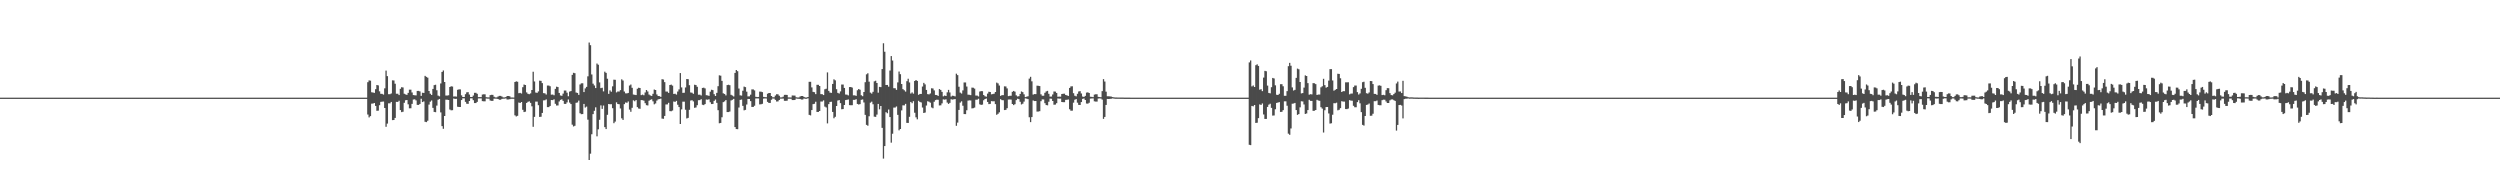 <?xml version="1.0" encoding="UTF-8"?>
<svg xmlns="http://www.w3.org/2000/svg" width="1920" height="150">
  <path d="M0 75.000h1v1.000H0zM1 75.000h1v1.000H1zM2 75.000h1v1.000H2zM3 75.000h1v1.000H3zM4 75.000h1v1.000H4zM5 75.000h1v1.000H5zM6 75.000h1v1.000H6zM7 75.000h1v1.000H7zM8 75.000h1v1.000H8zM9 75.000h1v1.000H9zM10 75.000h1v1.000H10zM11 75.000h1v1.000H11zM12 75.000h1v1.000H12zM13 75.000h1v1.000H13zM14 75.000h1v1.000H14zM15 75.000h1v1.000H15zM16 75.000h1v1.000H16zM17 75.000h1v1.000H17zM18 75.000h1v1.000H18zM19 75.000h1v1.000H19zM20 75.000h1v1.000H20zM21 75.000h1v1.000H21zM22 75.000h1v1.000H22zM23 75.000h1v1.000H23zM24 75.000h1v1.000H24zM25 75.000h1v1.000H25zM26 75.000h1v1.000H26zM27 75.000h1v1.000H27zM28 75.000h1v1.000H28zM29 75.000h1v1.000H29zM30 75.000h1v1.000H30zM31 75.000h1v1.000H31zM32 75.000h1v1.000H32zM33 75.000h1v1.000H33zM34 75.000h1v1.000H34zM35 75.000h1v1.000H35zM36 75.000h1v1.000H36zM37 75.000h1v1.000H37zM38 75.000h1v1.000H38zM39 75.000h1v1.000H39zM40 75.000h1v1.000H40zM41 75.000h1v1.000H41zM42 75.000h1v1.000H42zM43 75.000h1v1.000H43zM44 75.000h1v1.000H44zM45 75.000h1v1.000H45zM46 75.000h1v1.000H46zM47 75.000h1v1.000H47zM48 75.000h1v1.000H48zM49 75.000h1v1.000H49zM50 75.000h1v1.000H50zM51 75.000h1v1.000H51zM52 75.000h1v1.000H52zM53 75.000h1v1.000H53zM54 75.000h1v1.000H54zM55 75.000h1v1.000H55zM56 75.000h1v1.000H56zM57 75.000h1v1.000H57zM58 75.000h1v1.000H58zM59 75.000h1v1.000H59zM60 75.000h1v1.000H60zM61 75.000h1v1.000H61zM62 75.000h1v1.000H62zM63 75.000h1v1.000H63zM64 75.000h1v1.000H64zM65 75.000h1v1.000H65zM66 75.000h1v1.000H66zM67 75.000h1v1.000H67zM68 75.000h1v1.000H68zM69 75.000h1v1.000H69zM70 75.000h1v1.000H70zM71 75.000h1v1.000H71zM72 75.000h1v1.000H72zM73 75.000h1v1.000H73zM74 75.000h1v1.000H74zM75 75.000h1v1.000H75zM76 75.000h1v1.000H76zM77 75.000h1v1.000H77zM78 75.000h1v1.000H78zM79 75.000h1v1.000H79zM80 75.000h1v1.000H80zM81 75.000h1v1.000H81zM82 75.000h1v1.000H82zM83 75.000h1v1.000H83zM84 75.000h1v1.000H84zM85 75.000h1v1.000H85zM86 75.000h1v1.000H86zM87 75.000h1v1.000H87zM88 75.000h1v1.000H88zM89 75.000h1v1.000H89zM90 75.000h1v1.000H90zM91 75.000h1v1.000H91zM92 75.000h1v1.000H92zM93 75.000h1v1.000H93zM94 75.000h1v1.000H94zM95 75.000h1v1.000H95zM96 75.000h1v1.000H96zM97 75.000h1v1.000H97zM98 75.000h1v1.000H98zM99 75.000h1v1.000H99zM100 75.000h1v1.000H100zM101 75.000h1v1.000H101zM102 75.000h1v1.000H102zM103 75.000h1v1.000H103zM104 75.000h1v1.000H104zM105 75.000h1v1.000H105zM106 75.000h1v1.000H106zM107 75.000h1v1.000H107zM108 75.000h1v1.000H108zM109 75.000h1v1.000H109zM110 75.000h1v1.000H110zM111 75.000h1v1.000H111zM112 75.000h1v1.000H112zM113 75.000h1v1.000H113zM114 75.000h1v1.000H114zM115 75.000h1v1.000H115zM116 75.000h1v1.000H116zM117 75.000h1v1.000H117zM118 75.000h1v1.000H118zM119 75.000h1v1.000H119zM120 75.000h1v1.000H120zM121 75.000h1v1.000H121zM122 75.000h1v1.000H122zM123 75.000h1v1.000H123zM124 75.000h1v1.000H124zM125 75.000h1v1.000H125zM126 75.000h1v1.000H126zM127 75.000h1v1.000H127zM128 75.000h1v1.000H128zM129 75.000h1v1.000H129zM130 75.000h1v1.000H130zM131 75.000h1v1.000H131zM132 75.000h1v1.000H132zM133 75.000h1v1.000H133zM134 75.000h1v1.000H134zM135 75.000h1v1.000H135zM136 75.000h1v1.000H136zM137 75.000h1v1.000H137zM138 75.000h1v1.000H138zM139 75.000h1v1.000H139zM140 75.000h1v1.000H140zM141 75.000h1v1.000H141zM142 75.000h1v1.000H142zM143 75.000h1v1.000H143zM144 75.000h1v1.000H144zM145 75.000h1v1.000H145zM146 75.000h1v1.000H146zM147 75.000h1v1.000H147zM148 75.000h1v1.000H148zM149 75.000h1v1.000H149zM150 75.000h1v1.000H150zM151 75.000h1v1.000H151zM152 75.000h1v1.000H152zM153 75.000h1v1.000H153zM154 75.000h1v1.000H154zM155 75.000h1v1.000H155zM156 75.000h1v1.000H156zM157 75.000h1v1.000H157zM158 75.000h1v1.000H158zM159 75.000h1v1.000H159zM160 75.000h1v1.000H160zM161 75.000h1v1.000H161zM162 75.000h1v1.000H162zM163 75.000h1v1.000H163zM164 75.000h1v1.000H164zM165 75.000h1v1.000H165zM166 75.000h1v1.000H166zM167 75.000h1v1.000H167zM168 75.000h1v1.000H168zM169 75.000h1v1.000H169zM170 75.000h1v1.000H170zM171 75.000h1v1.000H171zM172 75.000h1v1.000H172zM173 75.000h1v1.000H173zM174 75.000h1v1.000H174zM175 75.000h1v1.000H175zM176 75.000h1v1.000H176zM177 75.000h1v1.000H177zM178 75.000h1v1.000H178zM179 75.000h1v1.000H179zM180 75.000h1v1.000H180zM181 75.000h1v1.000H181zM182 75.000h1v1.000H182zM183 75.000h1v1.000H183zM184 75.000h1v1.000H184zM185 75.000h1v1.000H185zM186 75.000h1v1.000H186zM187 75.000h1v1.000H187zM188 75.000h1v1.000H188zM189 75.000h1v1.000H189zM190 75.000h1v1.000H190zM191 75.000h1v1.000H191zM192 75.000h1v1.000H192zM193 75.000h1v1.000H193zM194 75.000h1v1.000H194zM195 75.000h1v1.000H195zM196 75.000h1v1.000H196zM197 75.000h1v1.000H197zM198 75.000h1v1.000H198zM199 75.000h1v1.000H199zM200 75.000h1v1.000H200zM201 75.000h1v1.000H201zM202 75.000h1v1.000H202zM203 75.000h1v1.000H203zM204 75.000h1v1.000H204zM205 75.000h1v1.000H205zM206 75.000h1v1.000H206zM207 75.000h1v1.000H207zM208 75.000h1v1.000H208zM209 75.000h1v1.000H209zM210 75.000h1v1.000H210zM211 75.000h1v1.000H211zM212 75.000h1v1.000H212zM213 75.000h1v1.000H213zM214 75.000h1v1.000H214zM215 75.000h1v1.000H215zM216 75.000h1v1.000H216zM217 75.000h1v1.000H217zM218 75.000h1v1.000H218zM219 75.000h1v1.000H219zM220 75.000h1v1.000H220zM221 75.000h1v1.000H221zM222 75.000h1v1.000H222zM223 75.000h1v1.000H223zM224 75.000h1v1.000H224zM225 75.000h1v1.000H225zM226 75.000h1v1.000H226zM227 75.000h1v1.000H227zM228 75.000h1v1.000H228zM229 75.000h1v1.000H229zM230 75.000h1v1.000H230zM231 75.000h1v1.000H231zM232 75.000h1v1.000H232zM233 75.000h1v1.000H233zM234 75.000h1v1.000H234zM235 75.000h1v1.000H235zM236 75.000h1v1.000H236zM237 75.000h1v1.000H237zM238 75.000h1v1.000H238zM239 75.000h1v1.000H239zM240 75.000h1v1.000H240zM241 75.000h1v1.000H241zM242 75.000h1v1.000H242zM243 75.000h1v1.000H243zM244 75.000h1v1.000H244zM245 75.000h1v1.000H245zM246 75.000h1v1.000H246zM247 75.000h1v1.000H247zM248 75.000h1v1.000H248zM249 75.000h1v1.000H249zM250 75.000h1v1.000H250zM251 75.000h1v1.000H251zM252 75.000h1v1.000H252zM253 75.000h1v1.000H253zM254 75.000h1v1.000H254zM255 75.000h1v1.000H255zM256 75.000h1v1.000H256zM257 75.000h1v1.000H257zM258 75.000h1v1.000H258zM259 75.000h1v1.000H259zM260 75.000h1v1.000H260zM261 75.000h1v1.000H261zM262 75.000h1v1.000H262zM263 75.000h1v1.000H263zM264 75.000h1v1.000H264zM265 75.000h1v1.000H265zM266 75.000h1v1.000H266zM267 75.000h1v1.000H267zM268 75.000h1v1.000H268zM269 75.000h1v1.000H269zM270 75.000h1v1.000H270zM271 75.000h1v1.000H271zM272 75.000h1v1.000H272zM273 75.000h1v1.000H273zM274 75.000h1v1.000H274zM275 75.000h1v1.000H275zM276 75.000h1v1.000H276zM277 75.000h1v1.000H277zM278 75.000h1v1.000H278zM279 75.000h1v1.000H279zM280 75.000h1v1.000H280zM281 75.000h1v1.000H281zM282 63.147h1v24.829H282zM283 61.770h1v28.388H283zM284 61.959h1v27.248H284zM285 70.883h1v8.757H285zM286 71.069h1v8.422H286zM287 71.304h1v7.776H287zM288 68.521h1v12.859H288zM289 65.299h1v19.814H289zM290 65.610h1v19.378H290zM291 70.131h1v10.655H291zM292 72.018h1v6.193H292zM293 72.101h1v6.001H293zM294 72.675h1v5.316H294zM295 67.861h1v15.099H295zM296 54.242h1v43.139H296zM297 58.470h1v36.461H297zM298 72.362h1v6.998H298zM299 72.343h1v7.035H299zM300 71.791h1v6.503H300zM301 61.684h1v30.559H301zM302 61.777h1v30.403H302zM303 64.331h1v26.219H303zM304 72.003h1v6.239H304zM305 71.989h1v6.292H305zM306 73.000h1v4.353H306zM307 68.185h1v16.336H307zM308 66.985h1v19.119H308zM309 67.186h1v18.643H309zM310 71.981h1v6.956H310zM311 72.491h1v4.534H311zM312 72.879h1v3.929H312zM313 71.324h1v8.798H313zM314 68.853h1v14.362H314zM315 68.855h1v14.272H315zM316 71.031h1v8.717H316zM317 73.007h1v3.439H317zM318 73.184h1v3.104H318zM319 73.243h1v3.881H319zM320 69.823h1v10.727H320zM321 69.784h1v10.789H321zM322 70.201h1v9.644H322zM323 73.609h1v2.231H323zM324 71.212h1v7.200H324zM325 71.378h1v6.521H325zM326 58.273h1v35.293H326zM327 59.041h1v34.751H327zM328 59.669h1v33.050H328zM329 69.872h1v10.458H329zM330 71.970h1v6.088H330zM331 72.903h1v4.269H331zM332 68.319h1v14.502H332zM333 65.359h1v20.625H333zM334 65.096h1v21.075H334zM335 69.310h1v11.770H335zM336 73.399h1v3.203H336zM337 73.966h1v2.015H337zM338 64.078h1v22.228H338zM339 55.232h1v41.636H339zM340 54.134h1v44.765H340zM341 62.993h1v26.088H341zM342 73.373h1v3.186H342zM343 73.377h1v3.198H343zM344 73.167h1v3.658H344zM345 66.810h1v17.336H345zM346 66.262h1v18.465H346zM347 66.473h1v18.167H347zM348 74.146h1v1.546H348zM349 74.014h1v1.970H349zM350 74.207h1v1.684H350zM351 68.961h1v12.994H351zM352 68.624h1v13.568H352zM353 68.644h1v13.534H353zM354 73.200h1v3.641H354zM355 74.488h1v1.047H355zM356 74.516h1v1.011H356zM357 72.338h1v5.883H357zM358 70.910h1v8.746H358zM359 70.768h1v9.027H359zM360 72.597h1v4.970H360zM361 74.471h1v1.070H361zM362 74.478h1v1.063H362zM363 73.364h1v3.566H363zM364 71.293h1v7.841H364zM365 71.287h1v7.855H365zM366 72.061h1v6.172H366zM367 74.596h1v1.000H367zM368 74.566h1v1.000H368zM369 74.595h1v1.000H369zM370 72.616h1v5.033H370zM371 72.421h1v5.421H371zM372 72.432h1v5.414H372zM373 74.664h1v1.000H373zM374 74.757h1v1.000H374zM375 74.786h1v1.000H375zM376 73.079h1v4.150H376zM377 72.817h1v4.632H377zM378 72.839h1v4.607H378zM379 74.287h1v1.475H379zM380 74.798h1v1.000H380zM381 74.820h1v1.000H381zM382 74.144h1v1.870H382zM383 73.634h1v2.943H383zM384 73.619h1v2.976H384zM385 74.131h1v1.820H385zM386 74.803h1v1.000H386zM387 74.800h1v1.000H387zM388 74.525h1v1.035H388zM389 73.738h1v2.678H389zM390 73.741h1v2.664H390zM391 73.928h1v2.256H391zM392 74.876h1v1.000H392zM393 74.869h1v1.000H393zM394 74.880h1v1.000H394zM395 62.994h1v25.591H395zM396 62.475h1v26.985H396zM397 62.771h1v26.178H397zM398 71.564h1v7.198H398zM399 71.307h1v7.801H399zM400 71.859h1v6.500H400zM401 66.986h1v17.329H401zM402 64.948h1v21.111H402zM403 65.265h1v20.504H403zM404 70.944h1v8.130H404zM405 72.045h1v6.136H405zM406 72.348h1v5.487H406zM407 71.709h1v7.310H407zM408 69.121h1v12.522H408zM409 55.067h1v42.312H409zM410 62.590h1v27.155H410zM411 71.059h1v6.982H411zM412 71.306h1v6.709H412zM413 70.218h1v10.594H413zM414 61.940h1v27.861H414zM415 62.099h1v27.549H415zM416 63.834h1v22.898H416zM417 71.516h1v5.610H417zM418 71.678h1v5.334H418zM419 72.596h1v3.719H419zM420 65.688h1v16.596H420zM421 65.700h1v16.578H421zM422 66.261h1v15.101H422zM423 72.726h1v4.099H423zM424 72.623h1v4.264H424zM425 73.139h1v3.138H425zM426 68.256h1v11.482H426zM427 66.586h1v14.473H427zM428 66.851h1v14.143H428zM429 71.355h1v6.564H429zM430 73.304h1v3.370H430zM431 73.562h1v2.710H431zM432 71.908h1v5.554H432zM433 69.526h1v10.252H433zM434 69.528h1v10.291H434zM435 71.144h1v7.514H435zM436 73.919h1v2.448H436zM437 70.342h1v8.471H437zM438 69.933h1v9.970H438zM439 57.506h1v38.262H439zM440 55.935h1v41.173H440zM441 56.209h1v40.399H441zM442 71.088h1v7.871H442zM443 71.367h1v7.317H443zM444 72.858h1v4.397H444zM445 64.889h1v22.099H445zM446 63.997h1v23.725H446zM447 63.938h1v23.665H447zM448 70.727h1v9.096H448zM449 67.915h1v14.696H449zM450 66.720h1v15.141H450zM451 58.620h1v33.277H451zM452 32.648h1v90.226H452zM453 34.736h1v83.269H453zM454 57.170h1v45.926H454zM455 64.257h1v23.391H455zM456 65.643h1v19.433H456zM457 67.642h1v14.772H457zM458 48.804h1v55.882H458zM459 49.697h1v49.653H459zM460 63.292h1v28.690H460zM461 67.688h1v13.281H461zM462 67.382h1v16.214H462zM463 70.194h1v10.873H463zM464 55.037h1v42.594H464zM465 55.967h1v43.180H465zM466 60.456h1v27.715H466zM467 72.073h1v7.794H467zM468 69.445h1v10.639H468zM469 70.454h1v9.581H469zM470 66.301h1v16.821H470zM471 61.165h1v33.451H471zM472 61.281h1v32.120H472zM473 70.987h1v7.586H473zM474 70.228h1v9.635H474zM475 70.294h1v9.781H475zM476 69.246h1v14.036H476zM477 60.942h1v29.915H477zM478 61.853h1v30.235H478zM479 70.297h1v9.696H479zM480 71.692h1v7.015H480zM481 71.709h1v7.264H481zM482 71.398h1v6.511H482zM483 65.706h1v18.447H483zM484 64.912h1v20.926H484zM485 67.406h1v15.406H485zM486 72.604h1v4.472H486zM487 72.811h1v4.973H487zM488 73.001h1v3.828H488zM489 68.124h1v14.159H489zM490 67.365h1v16.007H490zM491 67.600h1v15.976H491zM492 73.060h1v3.805H492zM493 72.657h1v4.275H493zM494 73.140h1v4.153H494zM495 71.015h1v8.246H495zM496 69.139h1v11.645H496zM497 70.265h1v10.735H497zM498 72.595h1v4.755H498zM499 73.323h1v3.346H499zM500 73.678h1v2.612H500zM501 72.057h1v5.741H501zM502 68.784h1v11.351H502zM503 69.130h1v10.332H503zM504 72.539h1v4.706H504zM505 73.717h1v2.560H505zM506 73.846h1v2.234H506zM507 74.418h1v1.287H507zM508 60.835h1v30.256H508zM509 61.070h1v30.166H509zM510 63.062h1v25.960H510zM511 70.291h1v9.964H511zM512 70.333h1v9.849H512zM513 71.325h1v7.603H513zM514 65.263h1v20.110H514zM515 64.983h1v20.470H515zM516 65.740h1v19.126H516zM517 72.155h1v5.797H517zM518 71.971h1v6.267H518zM519 72.672h1v4.793H519zM520 70.272h1v10.173H520zM521 68.679h1v13.528H521zM522 56.092h1v39.139H522zM523 67.108h1v16.923H523zM524 71.314h1v6.784H524zM525 71.209h1v6.896H525zM526 67.184h1v17.085H526zM527 60.670h1v30.312H527zM528 60.842h1v29.687H528zM529 65.416h1v18.935H529zM530 70.988h1v6.210H530zM531 71.209h1v5.763H531zM532 72.035h1v5.852H532zM533 65.074h1v17.717H533zM534 65.325h1v17.191H534zM535 66.649h1v14.162H535zM536 72.733h1v4.197H536zM537 72.725h1v4.165H537zM538 73.299h1v2.885H538zM539 67.544h1v12.875H539zM540 67.324h1v13.411H540zM541 67.896h1v12.051H541zM542 73.100h1v3.326H542zM543 73.288h1v3.292H543zM544 73.613h1v2.648H544zM545 70.424h1v8.093H545zM546 68.894h1v11.032H546zM547 69.213h1v10.593H547zM548 72.340h1v5.140H548zM549 73.707h1v2.749H549zM550 71.333h1v7.643H550zM551 66.222h1v18.386H551zM552 57.880h1v36.788H552zM553 58.109h1v36.281H553zM554 62.103h1v27.950H554zM555 71.672h1v6.741H555zM556 72.133h1v5.763H556zM557 73.260h1v3.574H557zM558 65.347h1v20.730H558zM559 65.057h1v21.032H559zM560 65.443h1v20.226H560zM561 72.790h1v4.363H561zM562 73.381h1v3.283H562zM563 74.081h1v1.826H563zM564 56.005h1v41.604H564zM565 53.777h1v45.361H565zM566 54.676h1v44.565H566zM567 67.999h1v14.573H567zM568 73.215h1v3.487H568zM569 73.438h1v3.006H569zM570 69.692h1v11.615H570zM571 66.518h1v18.228H571zM572 66.918h1v17.460H572zM573 70.380h1v9.913H573zM574 74.011h1v1.984H574zM575 73.963h1v2.060H575zM576 72.723h1v4.924H576zM577 68.639h1v13.481H577zM578 68.679h1v13.425H578zM579 69.449h1v11.759H579zM580 74.348h1v1.252H580zM581 74.566h1v1.000H581zM582 74.468h1v1.163H582zM583 70.339h1v9.818H583zM584 70.407h1v9.666H584zM585 70.747h1v8.978H585zM586 74.391h1v1.358H586zM587 74.588h1v1.000H587zM588 74.657h1v1.000H588zM589 72.002h1v6.232H589zM590 71.420h1v7.615H590zM591 71.424h1v7.609H591zM592 73.728h1v2.882H592zM593 74.700h1v1.000H593zM594 74.704h1v1.000H594zM595 73.383h1v3.314H595zM596 72.344h1v5.621H596zM597 72.461h1v5.395H597zM598 73.523h1v3.290H598zM599 74.781h1v1.000H599zM600 74.761h1v1.000H600zM601 74.253h1v1.466H601zM602 72.844h1v4.555H602zM603 72.813h1v4.644H603zM604 72.899h1v4.425H604zM605 74.810h1v1.000H605zM606 74.815h1v1.000H606zM607 74.860h1v1.000H607zM608 73.342h1v3.489H608zM609 73.350h1v3.482H609zM610 73.425h1v3.310H610zM611 74.696h1v1.000H611zM612 74.836h1v1.000H612zM613 74.856h1v1.000H613zM614 74.066h1v1.934H614zM615 73.733h1v2.683H615zM616 73.729h1v2.697H616zM617 74.426h1v1.271H617zM618 74.868h1v1.000H618zM619 74.869h1v1.000H619zM620 74.492h1v1.038H620zM621 62.799h1v25.401H621zM622 62.831h1v25.775H622zM623 67.113h1v17.394H623zM624 70.560h1v9.420H624zM625 70.813h1v8.881H625zM626 72.318h1v5.793H626zM627 65.108h1v20.877H627zM628 65.131h1v20.821H628zM629 66.028h1v19.205H629zM630 72.292h1v5.663H630zM631 72.330h1v5.621H631zM632 73.016h1v4.096H632zM633 68.575h1v13.280H633zM634 68.173h1v14.384H634zM635 55.602h1v39.144H635zM636 69.807h1v10.163H636zM637 71.132h1v7.160H637zM638 71.311h1v6.825H638zM639 64.449h1v21.509H639zM640 60.930h1v29.881H640zM641 61.671h1v28.043H641zM642 68.502h1v12.919H642zM643 71.301h1v5.884H643zM644 71.818h1v5.026H644zM645 70.209h1v8.982H645zM646 64.907h1v19.004H646zM647 64.940h1v18.814H647zM648 67.526h1v13.121H648zM649 72.625h1v4.205H649zM650 72.728h1v3.933H650zM651 73.258h1v3.109H651zM652 66.851h1v13.877H652zM653 66.795h1v14.058H653zM654 67.285h1v13.513H654zM655 73.227h1v3.491H655zM656 73.201h1v3.510H656zM657 73.611h1v2.579H657zM658 69.309h1v10.522H658zM659 68.374h1v11.902H659zM660 68.933h1v11.022H660zM661 73.176h1v3.461H661zM662 73.882h1v2.510H662zM663 70.659h1v8.023H663zM664 63.118h1v25.107H664zM665 57.062h1v38.846H665zM666 56.256h1v40.307H666zM667 62.711h1v26.587H667zM668 71.118h1v7.730H668zM669 71.885h1v6.207H669zM670 70.523h1v9.565H670zM671 62.456h1v27.132H671zM672 61.998h1v27.758H672zM673 63.730h1v24.263H673zM674 71.144h1v8.693H674zM675 66.695h1v17.263H675zM676 66.895h1v14.523H676zM677 53.044h1v45.175H677zM678 33.219h1v88.609H678zM679 39.715h1v72.477H679zM680 65.267h1v20.884H680zM681 65.221h1v21.779H681zM682 66.583h1v17.557H682zM683 54.164h1v35.748H683zM684 43.076h1v66.483H684zM685 46.509h1v56.175H685zM686 67.722h1v14.905H686zM687 67.808h1v14.765H687zM688 69.026h1v12.728H688zM689 63.298h1v24.905H689zM690 54.932h1v45.165H690zM691 56.988h1v42.059H691zM692 64.503h1v20.299H692zM693 68.464h1v12.436H693zM694 69.323h1v11.623H694zM695 70.349h1v9.422H695zM696 62.338h1v32.033H696zM697 60.459h1v33.963H697zM698 63.337h1v26.391H698zM699 71.812h1v6.450H699zM700 70.974h1v8.293H700zM701 71.952h1v5.776H701zM702 62.231h1v24.331H702zM703 61.456h1v28.660H703zM704 62.173h1v29.498H704zM705 72.794h1v4.616H705zM706 72.159h1v6.149H706zM707 72.152h1v6.529H707zM708 66.432h1v16.153H708zM709 63.635h1v23.163H709zM710 64.830h1v21.593H710zM711 69.061h1v12.003H711zM712 72.312h1v5.459H712zM713 72.488h1v5.651H713zM714 71.767h1v7.103H714zM715 67.763h1v14.748H715zM716 67.951h1v15.188H716zM717 69.416h1v8.710H717zM718 72.905h1v4.021H718zM719 73.016h1v3.545H719zM720 73.669h1v2.984H720zM721 68.427h1v12.577H721zM722 69.077h1v11.808H722zM723 70.549h1v8.845H723zM724 73.976h1v2.367H724zM725 73.352h1v3.191H725zM726 73.730h1v2.558H726zM727 70.932h1v7.868H727zM728 69.038h1v10.801H728zM729 71.012h1v7.983H729zM730 74.134h1v2.122H730zM731 73.465h1v3.035H731zM732 73.632h1v2.657H732zM733 74.045h1v2.035H733zM734 56.597h1v40.019H734zM735 57.684h1v36.467H735zM736 66.637h1v17.781H736zM737 71.143h1v7.642H737zM738 71.821h1v5.985H738zM739 69.426h1v11.792H739zM740 63.320h1v24.305H740zM741 63.320h1v24.330H741zM742 66.477h1v18.230H742zM743 72.687h1v4.563H743zM744 72.817h1v4.216H744zM745 73.053h1v4.112H745zM746 67.257h1v15.984H746zM747 67.383h1v15.726H747zM748 68.038h1v14.582H748zM749 73.382h1v3.194H749zM750 73.405h1v3.147H750zM751 74.082h1v1.763H751zM752 70.282h1v9.846H752zM753 69.916h1v10.670H753zM754 70.059h1v10.295H754zM755 72.969h1v4.059H755zM756 73.934h1v2.092H756zM757 74.235h1v1.462H757zM758 71.865h1v6.441H758zM759 70.455h1v9.519H759zM760 70.662h1v9.101H760zM761 72.471h1v5.200H761zM762 72.232h1v5.575H762zM763 71.940h1v5.816H763zM764 70.658h1v9.329H764zM765 63.423h1v24.735H765zM766 64.032h1v23.384H766zM767 65.665h1v20.594H767zM768 73.625h1v2.536H768zM769 73.079h1v3.835H769zM770 73.052h1v3.939H770zM771 66.309h1v18.198H771zM772 66.400h1v17.993H772zM773 67.891h1v15.209H773zM774 73.848h1v2.569H774zM775 73.566h1v2.809H775zM776 73.502h1v2.984H776zM777 70.480h1v9.393H777zM778 69.857h1v10.861H778zM779 70.408h1v9.596H779zM780 73.240h1v3.660H780zM781 74.108h1v1.741H781zM782 73.897h1v2.213H782zM783 72.144h1v6.042H783zM784 70.230h1v9.994H784zM785 70.744h1v8.936H785zM786 72.439h1v5.594H786zM787 74.558h1v1.000H787zM788 74.219h1v1.566H788zM789 73.944h1v2.210H789zM790 60.381h1v29.690H790zM791 59.004h1v34.801H791zM792 62.488h1v27.438H792zM793 72.670h1v4.492H793zM794 72.265h1v5.338H794zM795 72.300h1v5.292H795zM796 65.791h1v19.940H796zM797 65.873h1v19.792H797zM798 66.098h1v19.299H798zM799 72.460h1v5.258H799zM800 73.524h1v2.798H800zM801 73.504h1v2.888H801zM802 71.261h1v8.004H802zM803 70.197h1v10.487H803zM804 69.763h1v11.146H804zM805 72.055h1v6.078H805zM806 74.188h1v1.530H806zM807 74.140h1v1.680H807zM808 72.561h1v5.030H808zM809 70.238h1v10.174H809zM810 70.334h1v9.975H810zM811 71.367h1v7.880H811zM812 74.313h1v1.285H812zM813 74.208h1v1.549H813zM814 74.238h1v1.509H814zM815 72.196h1v6.118H815zM816 71.976h1v6.504H816zM817 71.954h1v6.545H817zM818 72.941h1v3.754H818zM819 73.274h1v3.316H819zM820 73.659h1v2.753H820zM821 67.529h1v16.402H821zM822 66.346h1v18.680H822zM823 66.272h1v18.702H823zM824 71.581h1v7.269H824zM825 73.502h1v3.087H825zM826 73.974h1v2.111H826zM827 72.043h1v6.812H827zM828 70.234h1v10.322H828zM829 69.967h1v10.679H829zM830 71.786h1v6.583H830zM831 74.130h1v1.794H831zM832 74.423h1v1.177H832zM833 73.623h1v3.197H833zM834 71.099h1v8.392H834zM835 70.893h1v8.745H835zM836 71.443h1v7.433H836zM837 74.302h1v1.406H837zM838 74.386h1v1.213H838zM839 74.575h1v1.000H839zM840 72.654h1v5.160H840zM841 72.389h1v5.631H841zM842 72.380h1v5.638H842zM843 74.418h1v1.273H843zM844 74.547h1v1.000H844zM845 74.668h1v1.000H845zM846 70.011h1v6.479H846zM847 60.782h1v30.502H847zM848 62.608h1v27.178H848zM849 70.397h1v10.191H849zM850 73.917h1v2.076H850zM851 73.935h1v2.080H851zM852 74.015h1v1.910H852zM853 74.167h1v1.670H853zM854 74.571h1v1.000H854zM855 74.727h1v1.000H855zM856 74.872h1v1.000H856zM857 74.873h1v1.000H857zM858 74.901h1v1.000H858zM859 74.894h1v1.000H859zM860 74.932h1v1.000H860zM861 74.922h1v1.000H861zM862 74.923h1v1.000H862zM863 74.957h1v1.000H863zM864 74.983h1v1.000H864zM865 74.978h1v1.000H865zM866 74.979h1v1.000H866zM867 74.979h1v1.000H867zM868 74.990h1v1.000H868zM869 74.989h1v1.000H869zM870 74.991h1v1.000H870zM871 74.993h1v1.000H871zM872 74.992h1v1.000H872zM873 74.991h1v1.000H873zM874 74.993h1v1.000H874zM875 74.996h1v1.000H875zM876 74.997h1v1.000H876zM877 74.996h1v1.000H877zM878 74.997h1v1.000H878zM879 74.999h1v1.000H879zM880 74.998h1v1.000H880zM881 74.998h1v1.000H881zM882 74.998h1v1.000H882zM883 74.998h1v1.000H883zM884 74.999h1v1.000H884zM885 74.999h1v1.000H885zM886 74.999h1v1.000H886zM887 74.999h1v1.000H887zM888 75.000h1v1.000H888zM889 74.999h1v1.000H889zM890 74.999h1v1.000H890zM891 74.999h1v1.000H891zM892 74.999h1v1.000H892zM893 75.000h1v1.000H893zM894 75.000h1v1.000H894zM895 75.000h1v1.000H895zM896 75.000h1v1.000H896zM897 74.999h1v1.000H897zM898 74.999h1v1.000H898zM899 75.000h1v1.000H899zM900 75.000h1v1.000H900zM901 75.000h1v1.000H901zM902 75.000h1v1.000H902zM903 74.999h1v1.000H903zM904 74.999h1v1.000H904zM905 75.000h1v1.000H905zM906 75.000h1v1.000H906zM907 75.000h1v1.000H907zM908 75.000h1v1.000H908zM909 74.999h1v1.000H909zM910 74.999h1v1.000H910zM911 74.999h1v1.000H911zM912 75.000h1v1.000H912zM913 75.000h1v1.000H913zM914 75.000h1v1.000H914zM915 75.000h1v1.000H915zM916 74.999h1v1.000H916zM917 74.999h1v1.000H917zM918 75.000h1v1.000H918zM919 75.000h1v1.000H919zM920 75.000h1v1.000H920zM921 75.000h1v1.000H921zM922 74.999h1v1.000H922zM923 74.999h1v1.000H923zM924 75.000h1v1.000H924zM925 75.000h1v1.000H925zM926 75.000h1v1.000H926zM927 75.000h1v1.000H927zM928 74.999h1v1.000H928zM929 74.999h1v1.000H929zM930 75.000h1v1.000H930zM931 75.000h1v1.000H931zM932 75.000h1v1.000H932zM933 75.000h1v1.000H933zM934 75.000h1v1.000H934zM935 74.999h1v1.000H935zM936 75.000h1v1.000H936zM937 75.000h1v1.000H937zM938 75.000h1v1.000H938zM939 75.000h1v1.000H939zM940 75.000h1v1.000H940zM941 74.999h1v1.000H941zM942 74.999h1v1.000H942zM943 75.000h1v1.000H943zM944 75.000h1v1.000H944zM945 75.000h1v1.000H945zM946 75.000h1v1.000H946zM947 74.999h1v1.000H947zM948 74.999h1v1.000H948zM949 75.000h1v1.000H949zM950 75.000h1v1.000H950zM951 75.000h1v1.000H951zM952 75.000h1v1.000H952zM953 75.000h1v1.000H953zM954 75.000h1v1.000H954zM955 75.000h1v1.000H955zM956 75.000h1v1.000H956zM957 75.000h1v1.000H957zM958 75.000h1v1.000H958zM959 47.923h1v63.264H959zM960 46.450h1v65.025H960zM961 66.350h1v14.990H961zM962 65.657h1v16.009H962zM963 66.803h1v13.849H963zM964 50.061h1v44.350H964zM965 49.426h1v44.851H965zM966 50.618h1v40.089H966zM967 68.881h1v11.323H967zM968 68.530h1v12.076H968zM969 70.014h1v9.426H969zM970 59.578h1v28.316H970zM971 54.419h1v36.939H971zM972 54.742h1v36.620H972zM973 65.735h1v16.398H973zM974 71.386h1v9.015H974zM975 71.671h1v7.984H975zM976 66.970h1v15.862H976zM977 59.875h1v28.915H977zM978 60.283h1v28.379H978zM979 65.513h1v18.417H979zM980 72.768h1v6.308H980zM981 72.959h1v5.776H981zM982 72.055h1v6.363H982zM983 64.668h1v21.275H983zM984 64.678h1v21.193H984zM985 66.253h1v18.336H985zM986 73.590h1v4.254H986zM987 73.590h1v4.231H987zM988 70.010h1v11.196H988zM989 50.843h1v51.838H989zM990 48.294h1v55.217H990zM991 50.493h1v48.146H991zM992 67.098h1v12.559H992zM993 69.539h1v9.987H993zM994 69.033h1v9.996H994zM995 59.808h1v24.745H995zM996 52.674h1v35.534H996zM997 53.180h1v34.435H997zM998 62.989h1v19.445H998zM999 71.709h1v6.078H999zM1000 71.458h1v6.493H1000zM1001 67.254h1v12.964H1001zM1002 57.913h1v29.572H1002zM1003 58.373h1v28.768H1003zM1004 63.865h1v20.689H1004zM1005 72.689h1v3.956H1005zM1006 72.348h1v5.143H1006zM1007 72.494h1v5.038H1007zM1008 63.830h1v21.290H1008zM1009 63.930h1v21.123H1009zM1010 64.634h1v19.821H1010zM1011 72.930h1v3.740H1011zM1012 72.594h1v4.597H1012zM1013 72.577h1v4.862H1013zM1014 67.075h1v15.257H1014zM1015 66.256h1v17.169H1015zM1016 60.519h1v41.285H1016zM1017 65.385h1v19.284H1017zM1018 67.312h1v14.916H1018zM1019 66.779h1v15.375H1019zM1020 61.905h1v25.216H1020zM1021 53.083h1v41.855H1021zM1022 53.083h1v41.590H1022zM1023 61.793h1v26.328H1023zM1024 69.612h1v9.621H1024zM1025 68.949h1v10.357H1025zM1026 68.341h1v10.517H1026zM1027 56.613h1v28.118H1027zM1028 56.803h1v27.490H1028zM1029 60.101h1v22.940H1029zM1030 70.651h1v7.063H1030zM1031 69.995h1v8.043H1031zM1032 70.020h1v8.027H1032zM1033 63.254h1v20.533H1033zM1034 63.230h1v20.559H1034zM1035 63.194h1v20.167H1035zM1036 72.439h1v4.440H1036zM1037 71.892h1v5.357H1037zM1038 71.852h1v5.494H1038zM1039 66.899h1v14.341H1039zM1040 65.664h1v16.733H1040zM1041 65.712h1v16.676H1041zM1042 70.772h1v7.641H1042zM1043 72.616h1v4.334H1043zM1044 71.745h1v7.596H1044zM1045 68.185h1v17.922H1045zM1046 63.127h1v32.792H1046zM1047 62.789h1v33.695H1047zM1048 67.428h1v21.642H1048zM1049 71.556h1v9.008H1049zM1050 71.943h1v8.363H1050zM1051 70.990h1v8.543H1051zM1052 62.221h1v26.691H1052zM1053 62.305h1v26.541H1053zM1054 64.544h1v22.808H1054zM1055 72.070h1v5.667H1055zM1056 72.133h1v5.588H1056zM1057 72.867h1v4.355H1057zM1058 65.747h1v14.835H1058zM1059 65.522h1v15.319H1059zM1060 65.908h1v14.930H1060zM1061 72.999h1v3.931H1061zM1062 72.800h1v3.752H1062zM1063 73.146h1v3.451H1063zM1064 69.290h1v8.617H1064zM1065 67.711h1v11.418H1065zM1066 67.760h1v11.357H1066zM1067 71.519h1v5.522H1067zM1068 72.996h1v3.369H1068zM1069 73.235h1v3.092H1069zM1070 72.236h1v4.724H1070zM1071 71.181h1v6.317H1071zM1072 64.103h1v36.186H1072zM1073 62.667h1v33.277H1073zM1074 70.308h1v10.400H1074zM1075 70.265h1v10.282H1075zM1076 71.460h1v9.594H1076zM1077 62.074h1v28.851H1077zM1078 73.839h1v2.302H1078zM1079 73.993h1v1.854H1079zM1080 74.237h1v1.551H1080zM1081 74.640h1v1.000H1081zM1082 74.818h1v1.000H1082zM1083 74.756h1v1.000H1083zM1084 74.756h1v1.000H1084zM1085 74.875h1v1.000H1085zM1086 74.899h1v1.000H1086zM1087 74.912h1v1.000H1087zM1088 74.924h1v1.000H1088zM1089 74.963h1v1.000H1089zM1090 74.945h1v1.000H1090zM1091 74.944h1v1.000H1091zM1092 74.951h1v1.000H1092zM1093 74.953h1v1.000H1093zM1094 74.973h1v1.000H1094zM1095 74.972h1v1.000H1095zM1096 74.966h1v1.000H1096zM1097 74.984h1v1.000H1097zM1098 74.986h1v1.000H1098zM1099 74.986h1v1.000H1099zM1100 74.987h1v1.000H1100zM1101 74.989h1v1.000H1101zM1102 74.992h1v1.000H1102zM1103 74.995h1v1.000H1103zM1104 74.994h1v1.000H1104zM1105 74.995h1v1.000H1105zM1106 74.997h1v1.000H1106zM1107 74.997h1v1.000H1107zM1108 74.997h1v1.000H1108zM1109 74.997h1v1.000H1109zM1110 74.998h1v1.000H1110zM1111 74.998h1v1.000H1111zM1112 74.999h1v1.000H1112zM1113 74.999h1v1.000H1113zM1114 74.999h1v1.000H1114zM1115 74.999h1v1.000H1115zM1116 74.999h1v1.000H1116zM1117 74.999h1v1.000H1117zM1118 74.999h1v1.000H1118zM1119 74.999h1v1.000H1119zM1120 74.999h1v1.000H1120zM1121 74.999h1v1.000H1121zM1122 74.999h1v1.000H1122zM1123 75.000h1v1.000H1123zM1124 75.000h1v1.000H1124zM1125 75.000h1v1.000H1125zM1126 75.000h1v1.000H1126zM1127 75.000h1v1.000H1127zM1128 74.999h1v1.000H1128zM1129 74.999h1v1.000H1129zM1130 75.000h1v1.000H1130zM1131 75.000h1v1.000H1131zM1132 75.000h1v1.000H1132zM1133 75.000h1v1.000H1133zM1134 74.999h1v1.000H1134zM1135 74.999h1v1.000H1135zM1136 75.000h1v1.000H1136zM1137 75.000h1v1.000H1137zM1138 75.000h1v1.000H1138zM1139 75.000h1v1.000H1139zM1140 74.999h1v1.000H1140zM1141 74.999h1v1.000H1141zM1142 75.000h1v1.000H1142zM1143 75.000h1v1.000H1143zM1144 75.000h1v1.000H1144zM1145 75.000h1v1.000H1145zM1146 74.999h1v1.000H1146zM1147 74.999h1v1.000H1147zM1148 75.000h1v1.000H1148zM1149 75.000h1v1.000H1149zM1150 75.000h1v1.000H1150zM1151 75.000h1v1.000H1151zM1152 75.000h1v1.000H1152zM1153 74.999h1v1.000H1153zM1154 74.999h1v1.000H1154zM1155 75.000h1v1.000H1155zM1156 75.000h1v1.000H1156zM1157 75.000h1v1.000H1157zM1158 75.000h1v1.000H1158zM1159 74.999h1v1.000H1159zM1160 74.999h1v1.000H1160zM1161 75.000h1v1.000H1161zM1162 75.000h1v1.000H1162zM1163 75.000h1v1.000H1163zM1164 75.000h1v1.000H1164zM1165 74.999h1v1.000H1165zM1166 74.999h1v1.000H1166zM1167 75.000h1v1.000H1167zM1168 75.000h1v1.000H1168zM1169 75.000h1v1.000H1169zM1170 75.000h1v1.000H1170zM1171 74.999h1v1.000H1171zM1172 74.999h1v1.000H1172zM1173 74.999h1v1.000H1173zM1174 75.000h1v1.000H1174zM1175 75.000h1v1.000H1175zM1176 75.000h1v1.000H1176zM1177 75.000h1v1.000H1177zM1178 75.000h1v1.000H1178zM1179 75.000h1v1.000H1179zM1180 75.000h1v1.000H1180zM1181 75.000h1v1.000H1181zM1182 75.000h1v1.000H1182zM1183 75.000h1v1.000H1183zM1184 75.000h1v1.000H1184zM1185 75.000h1v1.000H1185zM1186 75.000h1v1.000H1186zM1187 75.000h1v1.000H1187zM1188 75.000h1v1.000H1188zM1189 75.000h1v1.000H1189zM1190 75.000h1v1.000H1190zM1191 75.000h1v1.000H1191zM1192 75.000h1v1.000H1192zM1193 75.000h1v1.000H1193zM1194 75.000h1v1.000H1194zM1195 75.000h1v1.000H1195zM1196 75.000h1v1.000H1196zM1197 75.000h1v1.000H1197zM1198 75.000h1v1.000H1198zM1199 75.000h1v1.000H1199zM1200 75.000h1v1.000H1200zM1201 75.000h1v1.000H1201zM1202 75.000h1v1.000H1202zM1203 75.000h1v1.000H1203zM1204 75.000h1v1.000H1204zM1205 75.000h1v1.000H1205zM1206 75.000h1v1.000H1206zM1207 75.000h1v1.000H1207zM1208 75.000h1v1.000H1208zM1209 75.000h1v1.000H1209zM1210 75.000h1v1.000H1210zM1211 75.000h1v1.000H1211zM1212 75.000h1v1.000H1212zM1213 75.000h1v1.000H1213zM1214 75.000h1v1.000H1214zM1215 75.000h1v1.000H1215zM1216 75.000h1v1.000H1216zM1217 75.000h1v1.000H1217zM1218 75.000h1v1.000H1218zM1219 75.000h1v1.000H1219zM1220 75.000h1v1.000H1220zM1221 75.000h1v1.000H1221zM1222 75.000h1v1.000H1222zM1223 75.000h1v1.000H1223zM1224 75.000h1v1.000H1224zM1225 75.000h1v1.000H1225zM1226 75.000h1v1.000H1226zM1227 75.000h1v1.000H1227zM1228 75.000h1v1.000H1228zM1229 75.000h1v1.000H1229zM1230 75.000h1v1.000H1230zM1231 75.000h1v1.000H1231zM1232 75.000h1v1.000H1232zM1233 75.000h1v1.000H1233zM1234 75.000h1v1.000H1234zM1235 75.000h1v1.000H1235zM1236 75.000h1v1.000H1236zM1237 75.000h1v1.000H1237zM1238 75.000h1v1.000H1238zM1239 75.000h1v1.000H1239zM1240 75.000h1v1.000H1240zM1241 75.000h1v1.000H1241zM1242 75.000h1v1.000H1242zM1243 75.000h1v1.000H1243zM1244 75.000h1v1.000H1244zM1245 75.000h1v1.000H1245zM1246 75.000h1v1.000H1246zM1247 75.000h1v1.000H1247zM1248 75.000h1v1.000H1248zM1249 75.000h1v1.000H1249zM1250 75.000h1v1.000H1250zM1251 75.000h1v1.000H1251zM1252 75.000h1v1.000H1252zM1253 75.000h1v1.000H1253zM1254 75.000h1v1.000H1254zM1255 75.000h1v1.000H1255zM1256 75.000h1v1.000H1256zM1257 75.000h1v1.000H1257zM1258 75.000h1v1.000H1258zM1259 75.000h1v1.000H1259zM1260 75.000h1v1.000H1260zM1261 75.000h1v1.000H1261zM1262 75.000h1v1.000H1262zM1263 75.000h1v1.000H1263zM1264 75.000h1v1.000H1264zM1265 75.000h1v1.000H1265zM1266 75.000h1v1.000H1266zM1267 75.000h1v1.000H1267zM1268 75.000h1v1.000H1268zM1269 75.000h1v1.000H1269zM1270 75.000h1v1.000H1270zM1271 75.000h1v1.000H1271zM1272 75.000h1v1.000H1272zM1273 75.000h1v1.000H1273zM1274 75.000h1v1.000H1274zM1275 75.000h1v1.000H1275zM1276 75.000h1v1.000H1276zM1277 75.000h1v1.000H1277zM1278 75.000h1v1.000H1278zM1279 75.000h1v1.000H1279zM1280 75.000h1v1.000H1280zM1281 75.000h1v1.000H1281zM1282 75.000h1v1.000H1282zM1283 75.000h1v1.000H1283zM1284 75.000h1v1.000H1284zM1285 75.000h1v1.000H1285zM1286 75.000h1v1.000H1286zM1287 75.000h1v1.000H1287zM1288 75.000h1v1.000H1288zM1289 75.000h1v1.000H1289zM1290 75.000h1v1.000H1290zM1291 75.000h1v1.000H1291zM1292 75.000h1v1.000H1292zM1293 75.000h1v1.000H1293zM1294 75.000h1v1.000H1294zM1295 75.000h1v1.000H1295zM1296 75.000h1v1.000H1296zM1297 75.000h1v1.000H1297zM1298 75.000h1v1.000H1298zM1299 75.000h1v1.000H1299zM1300 75.000h1v1.000H1300zM1301 75.000h1v1.000H1301zM1302 75.000h1v1.000H1302zM1303 75.000h1v1.000H1303zM1304 75.000h1v1.000H1304zM1305 75.000h1v1.000H1305zM1306 75.000h1v1.000H1306zM1307 75.000h1v1.000H1307zM1308 75.000h1v1.000H1308zM1309 75.000h1v1.000H1309zM1310 75.000h1v1.000H1310zM1311 75.000h1v1.000H1311zM1312 75.000h1v1.000H1312zM1313 75.000h1v1.000H1313zM1314 75.000h1v1.000H1314zM1315 75.000h1v1.000H1315zM1316 75.000h1v1.000H1316zM1317 75.000h1v1.000H1317zM1318 75.000h1v1.000H1318zM1319 75.000h1v1.000H1319zM1320 75.000h1v1.000H1320zM1321 75.000h1v1.000H1321zM1322 75.000h1v1.000H1322zM1323 75.000h1v1.000H1323zM1324 75.000h1v1.000H1324zM1325 75.000h1v1.000H1325zM1326 75.000h1v1.000H1326zM1327 75.000h1v1.000H1327zM1328 75.000h1v1.000H1328zM1329 75.000h1v1.000H1329zM1330 75.000h1v1.000H1330zM1331 75.000h1v1.000H1331zM1332 75.000h1v1.000H1332zM1333 75.000h1v1.000H1333zM1334 75.000h1v1.000H1334zM1335 75.000h1v1.000H1335zM1336 75.000h1v1.000H1336zM1337 75.000h1v1.000H1337zM1338 75.000h1v1.000H1338zM1339 75.000h1v1.000H1339zM1340 75.000h1v1.000H1340zM1341 75.000h1v1.000H1341zM1342 75.000h1v1.000H1342zM1343 75.000h1v1.000H1343zM1344 75.000h1v1.000H1344zM1345 75.000h1v1.000H1345zM1346 75.000h1v1.000H1346zM1347 75.000h1v1.000H1347zM1348 75.000h1v1.000H1348zM1349 75.000h1v1.000H1349zM1350 75.000h1v1.000H1350zM1351 75.000h1v1.000H1351zM1352 75.000h1v1.000H1352zM1353 75.000h1v1.000H1353zM1354 75.000h1v1.000H1354zM1355 75.000h1v1.000H1355zM1356 75.000h1v1.000H1356zM1357 75.000h1v1.000H1357zM1358 75.000h1v1.000H1358zM1359 75.000h1v1.000H1359zM1360 75.000h1v1.000H1360zM1361 75.000h1v1.000H1361zM1362 75.000h1v1.000H1362zM1363 75.000h1v1.000H1363zM1364 75.000h1v1.000H1364zM1365 75.000h1v1.000H1365zM1366 75.000h1v1.000H1366zM1367 75.000h1v1.000H1367zM1368 75.000h1v1.000H1368zM1369 75.000h1v1.000H1369zM1370 75.000h1v1.000H1370zM1371 75.000h1v1.000H1371zM1372 75.000h1v1.000H1372zM1373 75.000h1v1.000H1373zM1374 75.000h1v1.000H1374zM1375 75.000h1v1.000H1375zM1376 75.000h1v1.000H1376zM1377 75.000h1v1.000H1377zM1378 75.000h1v1.000H1378zM1379 75.000h1v1.000H1379zM1380 75.000h1v1.000H1380zM1381 75.000h1v1.000H1381zM1382 75.000h1v1.000H1382zM1383 75.000h1v1.000H1383zM1384 75.000h1v1.000H1384zM1385 75.000h1v1.000H1385zM1386 75.000h1v1.000H1386zM1387 75.000h1v1.000H1387zM1388 75.000h1v1.000H1388zM1389 75.000h1v1.000H1389zM1390 75.000h1v1.000H1390zM1391 75.000h1v1.000H1391zM1392 75.000h1v1.000H1392zM1393 75.000h1v1.000H1393zM1394 75.000h1v1.000H1394zM1395 75.000h1v1.000H1395zM1396 75.000h1v1.000H1396zM1397 75.000h1v1.000H1397zM1398 75.000h1v1.000H1398zM1399 75.000h1v1.000H1399zM1400 75.000h1v1.000H1400zM1401 75.000h1v1.000H1401zM1402 75.000h1v1.000H1402zM1403 75.000h1v1.000H1403zM1404 75.000h1v1.000H1404zM1405 75.000h1v1.000H1405zM1406 75.000h1v1.000H1406zM1407 75.000h1v1.000H1407zM1408 75.000h1v1.000H1408zM1409 75.000h1v1.000H1409zM1410 75.000h1v1.000H1410zM1411 70.648h1v9.238H1411zM1412 69.501h1v11.109H1412zM1413 70.678h1v8.658H1413zM1414 60.817h1v29.810H1414zM1415 60.725h1v29.917H1415zM1416 62.237h1v26.153H1416zM1417 70.983h1v8.404H1417zM1418 71.044h1v8.207H1418zM1419 72.355h1v5.502H1419zM1420 66.099h1v18.837H1420zM1421 66.056h1v19.138H1421zM1422 66.993h1v17.052H1422zM1423 72.985h1v4.271H1423zM1424 72.729h1v4.718H1424zM1425 73.033h1v4.090H1425zM1426 61.596h1v27.928H1426zM1427 57.687h1v36.038H1427zM1428 58.746h1v33.963H1428zM1429 68.060h1v14.794H1429zM1430 71.672h1v7.913H1430zM1431 72.208h1v6.774H1431zM1432 68.710h1v13.823H1432zM1433 64.875h1v24.393H1433zM1434 65.711h1v22.992H1434zM1435 69.285h1v14.601H1435zM1436 72.054h1v5.602H1436zM1437 72.242h1v5.204H1437zM1438 73.115h1v4.751H1438zM1439 67.118h1v18.622H1439zM1440 67.199h1v18.457H1440zM1441 67.844h1v16.765H1441zM1442 72.705h1v4.142H1442zM1443 72.723h1v4.103H1443zM1444 73.451h1v2.880H1444zM1445 69.169h1v12.833H1445zM1446 68.911h1v13.321H1446zM1447 69.484h1v11.790H1447zM1448 73.289h1v3.243H1448zM1449 73.167h1v3.029H1449zM1450 73.554h1v2.471H1450zM1451 71.602h1v7.357H1451zM1452 70.285h1v10.031H1452zM1453 63.453h1v24.296H1453zM1454 64.262h1v22.127H1454zM1455 71.832h1v6.088H1455zM1456 72.397h1v4.812H1456zM1457 70.190h1v10.603H1457zM1458 63.003h1v26.032H1458zM1459 62.724h1v26.419H1459zM1460 65.300h1v21.233H1460zM1461 72.638h1v4.767H1461zM1462 72.989h1v4.075H1462zM1463 73.886h1v2.782H1463zM1464 66.415h1v18.555H1464zM1465 65.766h1v19.678H1465zM1466 65.884h1v19.358H1466zM1467 72.894h1v4.215H1467zM1468 70.756h1v8.631H1468zM1469 72.850h1v4.577H1469zM1470 64.707h1v22.027H1470zM1471 63.527h1v24.083H1471zM1472 63.975h1v23.297H1472zM1473 71.426h1v7.980H1473zM1474 73.791h1v2.374H1474zM1475 73.989h1v2.152H1475zM1476 70.381h1v10.065H1476zM1477 67.199h1v16.673H1477zM1478 67.096h1v16.933H1478zM1479 70.351h1v10.309H1479zM1480 74.508h1v1.000H1480zM1481 74.442h1v1.130H1481zM1482 72.896h1v4.355H1482zM1483 69.784h1v11.069H1483zM1484 69.928h1v10.773H1484zM1485 70.807h1v9.168H1485zM1486 74.356h1v1.282H1486zM1487 74.319h1v1.382H1487zM1488 74.493h1v1.073H1488zM1489 70.773h1v8.947H1489zM1490 70.630h1v9.269H1490zM1491 70.647h1v9.255H1491zM1492 74.128h1v1.709H1492zM1493 74.463h1v1.068H1493zM1494 74.500h1v1.000H1494zM1495 72.338h1v5.728H1495zM1496 71.730h1v6.879H1496zM1497 71.760h1v6.767H1497zM1498 73.714h1v2.646H1498zM1499 74.615h1v1.000H1499zM1500 74.619h1v1.000H1500zM1501 73.635h1v2.964H1501zM1502 72.491h1v5.283H1502zM1503 72.430h1v5.432H1503zM1504 73.188h1v3.759H1504zM1505 74.613h1v1.000H1505zM1506 74.601h1v1.000H1506zM1507 74.406h1v1.314H1507zM1508 73.122h1v3.973H1508zM1509 73.140h1v3.922H1509zM1510 73.310h1v3.631H1510zM1511 74.748h1v1.000H1511zM1512 74.703h1v1.000H1512zM1513 74.761h1v1.000H1513zM1514 73.529h1v3.105H1514zM1515 73.454h1v3.260H1515zM1516 73.461h1v3.255H1516zM1517 74.595h1v1.000H1517zM1518 74.824h1v1.000H1518zM1519 74.829h1v1.000H1519zM1520 74.142h1v1.852H1520zM1521 73.857h1v2.411H1521zM1522 73.868h1v2.376H1522zM1523 74.481h1v1.071H1523zM1524 71.065h1v8.376H1524zM1525 70.387h1v9.468H1525zM1526 69.403h1v11.320H1526zM1527 64.077h1v22.795H1527zM1528 64.052h1v22.619H1528zM1529 67.372h1v16.046H1529zM1530 71.702h1v7.001H1530zM1531 71.902h1v6.502H1531zM1532 72.973h1v4.243H1532zM1533 67.591h1v15.368H1533zM1534 67.659h1v15.250H1534zM1535 68.503h1v13.856H1535zM1536 72.492h1v5.180H1536zM1537 72.488h1v5.170H1537zM1538 72.989h1v4.151H1538zM1539 60.038h1v33.818H1539zM1540 59.150h1v35.257H1540zM1541 59.040h1v35.148H1541zM1542 69.749h1v10.267H1542zM1543 70.310h1v7.944H1543zM1544 71.659h1v5.427H1544zM1545 66.028h1v18.373H1545zM1546 62.228h1v25.346H1546zM1547 62.749h1v23.821H1547zM1548 68.568h1v11.485H1548zM1549 72.084h1v4.910H1549zM1550 72.607h1v3.907H1550zM1551 71.014h1v7.456H1551zM1552 65.911h1v16.405H1552zM1553 66.001h1v16.260H1553zM1554 67.980h1v12.236H1554zM1555 72.864h1v3.986H1555zM1556 72.972h1v3.731H1556zM1557 73.532h1v2.613H1557zM1558 67.914h1v12.331H1558zM1559 67.915h1v12.474H1559zM1560 68.435h1v11.919H1560zM1561 73.507h1v3.010H1561zM1562 73.529h1v2.997H1562zM1563 73.959h1v2.115H1563zM1564 70.074h1v8.958H1564zM1565 69.384h1v10.340H1565zM1566 62.433h1v24.879H1566zM1567 66.070h1v19.353H1567zM1568 71.477h1v7.008H1568zM1569 72.060h1v6.165H1569zM1570 65.858h1v20.050H1570zM1571 58.629h1v35.107H1571zM1572 58.200h1v35.603H1572zM1573 64.162h1v22.979H1573zM1574 71.627h1v6.789H1574zM1575 72.323h1v5.344H1575zM1576 71.967h1v6.973H1576zM1577 64.670h1v21.936H1577zM1578 63.971h1v23.249H1578zM1579 64.927h1v20.838H1579zM1580 73.139h1v3.798H1580zM1581 69.801h1v10.534H1581zM1582 71.707h1v6.691H1582zM1583 63.143h1v25.372H1583zM1584 62.984h1v25.867H1584zM1585 63.956h1v23.695H1585zM1586 72.270h1v5.642H1586zM1587 72.085h1v5.870H1587zM1588 66.567h1v17.446H1588zM1589 61.626h1v27.066H1589zM1590 45.339h1v61.455H1590zM1591 50.958h1v46.197H1591zM1592 64.795h1v19.931H1592zM1593 69.091h1v11.950H1593zM1594 69.186h1v11.769H1594zM1595 65.130h1v18.930H1595zM1596 44.966h1v63.849H1596zM1597 43.359h1v66.575H1597zM1598 62.256h1v25.094H1598zM1599 69.500h1v11.483H1599zM1600 70.392h1v9.606H1600zM1601 71.903h1v7.257H1601zM1602 64.471h1v22.699H1602zM1603 64.429h1v22.714H1603zM1604 65.502h1v19.866H1604zM1605 72.020h1v6.246H1605zM1606 72.056h1v6.121H1606zM1607 72.605h1v4.890H1607zM1608 67.246h1v15.918H1608zM1609 52.520h1v47.535H1609zM1610 51.538h1v48.502H1610zM1611 69.232h1v11.617H1611zM1612 69.062h1v11.993H1612zM1613 70.793h1v8.708H1613zM1614 67.839h1v16.633H1614zM1615 63.680h1v24.981H1615zM1616 60.872h1v27.814H1616zM1617 66.579h1v16.869H1617zM1618 71.115h1v8.173H1618zM1619 71.727h1v6.862H1619zM1620 70.072h1v9.919H1620zM1621 64.409h1v22.118H1621zM1622 64.992h1v21.184H1622zM1623 67.311h1v15.903H1623zM1624 70.887h1v8.124H1624zM1625 70.996h1v8.103H1625zM1626 71.820h1v6.346H1626zM1627 64.878h1v21.632H1627zM1628 64.797h1v21.737H1628zM1629 65.254h1v20.773H1629zM1630 70.350h1v9.173H1630zM1631 70.857h1v8.264H1631zM1632 72.694h1v5.166H1632zM1633 64.088h1v23.231H1633zM1634 63.488h1v24.582H1634zM1635 63.754h1v24.078H1635zM1636 71.515h1v7.724H1636zM1637 70.288h1v10.187H1637zM1638 69.903h1v11.001H1638zM1639 66.664h1v17.160H1639zM1640 62.172h1v27.776H1640zM1641 62.021h1v27.825H1641zM1642 68.339h1v14.537H1642zM1643 71.468h1v7.444H1643zM1644 71.642h1v7.054H1644zM1645 70.333h1v9.386H1645zM1646 65.176h1v20.737H1646zM1647 65.259h1v20.558H1647zM1648 67.832h1v15.560H1648zM1649 72.175h1v5.853H1649zM1650 72.284h1v5.643H1650zM1651 73.024h1v5.355H1651zM1652 59.682h1v34.192H1652zM1653 59.761h1v34.052H1653zM1654 60.426h1v32.396H1654zM1655 70.724h1v7.385H1655zM1656 70.746h1v7.312H1656zM1657 71.930h1v5.567H1657zM1658 64.675h1v21.637H1658zM1659 63.466h1v23.853H1659zM1660 64.070h1v22.092H1660zM1661 71.049h1v7.300H1661zM1662 72.034h1v4.922H1662zM1663 72.420h1v4.222H1663zM1664 69.543h1v9.663H1664zM1665 66.473h1v14.622H1665zM1666 66.537h1v14.323H1666zM1667 69.647h1v8.643H1667zM1668 72.833h1v3.948H1668zM1669 72.986h1v3.591H1669zM1670 71.967h1v5.257H1670zM1671 67.268h1v13.170H1671zM1672 67.343h1v13.062H1672zM1673 68.630h1v10.810H1673zM1674 73.500h1v3.014H1674zM1675 73.529h1v2.918H1675zM1676 73.895h1v1.989H1676zM1677 69.849h1v9.599H1677zM1678 69.808h1v9.682H1678zM1679 68.607h1v13.638H1679zM1680 71.075h1v7.661H1680zM1681 72.216h1v5.748H1681zM1682 72.951h1v4.120H1682zM1683 64.544h1v22.997H1683zM1684 61.358h1v29.533H1684zM1685 61.204h1v29.695H1685zM1686 68.419h1v14.274H1686zM1687 72.425h1v5.161H1687zM1688 73.266h1v3.490H1688zM1689 70.955h1v8.841H1689zM1690 67.329h1v16.565H1690zM1691 66.789h1v17.364H1691zM1692 68.937h1v12.940H1692zM1693 71.895h1v5.224H1693zM1694 70.916h1v8.268H1694zM1695 71.712h1v7.686H1695zM1696 62.879h1v25.962H1696zM1697 62.513h1v26.649H1697zM1698 63.217h1v25.117H1698zM1699 73.625h1v2.692H1699zM1700 73.419h1v3.105H1700zM1701 73.947h1v2.149H1701zM1702 68.625h1v13.849H1702zM1703 68.277h1v14.603H1703zM1704 68.136h1v14.839H1704zM1705 73.231h1v3.870H1705zM1706 74.162h1v1.624H1706zM1707 74.246h1v1.488H1707zM1708 70.575h1v9.218H1708zM1709 69.344h1v11.994H1709zM1710 69.348h1v12.012H1710zM1711 72.292h1v5.853H1711zM1712 74.297h1v1.401H1712zM1713 74.304h1v1.387H1713zM1714 73.275h1v3.661H1714zM1715 71.355h1v7.725H1715zM1716 71.238h1v7.944H1716zM1717 72.049h1v6.155H1717zM1718 74.488h1v1.028H1718zM1719 74.459h1v1.089H1719zM1720 74.296h1v1.558H1720zM1721 71.644h1v7.114H1721zM1722 71.645h1v7.101H1722zM1723 71.747h1v6.950H1723zM1724 74.677h1v1.000H1724zM1725 74.666h1v1.000H1725zM1726 74.740h1v1.000H1726zM1727 72.940h1v4.305H1727zM1728 72.863h1v4.542H1728zM1729 72.931h1v4.476H1729zM1730 74.403h1v1.351H1730zM1731 74.668h1v1.000H1731zM1732 74.695h1v1.000H1732zM1733 73.594h1v2.917H1733zM1734 73.016h1v4.199H1734zM1735 73.039h1v4.153H1735zM1736 74.023h1v2.174H1736zM1737 74.747h1v1.000H1737zM1738 74.741h1v1.000H1738zM1739 74.428h1v1.186H1739zM1740 73.772h1v2.641H1740zM1741 73.751h1v2.654H1741zM1742 73.937h1v2.232H1742zM1743 74.876h1v1.000H1743zM1744 74.847h1v1.000H1744zM1745 74.771h1v1.000H1745zM1746 73.827h1v2.487H1746zM1747 73.829h1v2.481H1747zM1748 73.867h1v2.417H1748zM1749 74.856h1v1.000H1749zM1750 71.247h1v7.760H1750zM1751 71.051h1v8.162H1751zM1752 65.758h1v20.182H1752zM1753 63.814h1v23.786H1753zM1754 64.505h1v22.471H1754zM1755 71.658h1v7.567H1755zM1756 71.302h1v7.759H1756zM1757 71.684h1v6.868H1757zM1758 70.416h1v9.680H1758zM1759 66.959h1v16.413H1759zM1760 67.056h1v16.270H1760zM1761 70.686h1v9.145H1761zM1762 72.686h1v4.782H1762zM1763 72.936h1v4.284H1763zM1764 69.623h1v13.032H1764zM1765 59.026h1v35.282H1765zM1766 59.928h1v33.321H1766zM1767 62.062h1v27.637H1767zM1768 70.596h1v7.391H1768zM1769 70.911h1v6.766H1769zM1770 72.263h1v4.762H1770zM1771 61.755h1v26.574H1771zM1772 61.789h1v26.438H1772zM1773 62.839h1v23.733H1773zM1774 71.649h1v5.609H1774zM1775 71.596h1v5.704H1775zM1776 72.511h1v3.983H1776zM1777 67.726h1v12.861H1777zM1778 66.355h1v15.015H1778zM1779 66.862h1v14.133H1779zM1780 71.498h1v6.354H1780zM1781 73.011h1v3.803H1781zM1782 73.322h1v3.038H1782zM1783 70.831h1v7.379H1783zM1784 67.948h1v12.095H1784zM1785 68.152h1v11.757H1785zM1786 70.631h1v7.698H1786zM1787 73.526h1v2.975H1787zM1788 73.638h1v2.715H1788zM1789 73.061h1v3.402H1789zM1790 69.504h1v10.375H1790zM1791 69.659h1v10.121H1791zM1792 69.666h1v10.949H1792zM1793 71.782h1v6.666H1793zM1794 71.483h1v7.014H1794zM1795 72.145h1v5.956H1795zM1796 59.590h1v33.575H1796zM1797 57.702h1v36.937H1797zM1798 57.714h1v36.768H1798zM1799 69.432h1v11.875H1799zM1800 71.624h1v6.785H1800zM1801 72.783h1v4.501H1801zM1802 67.735h1v15.384H1802zM1803 65.319h1v20.786H1803zM1804 65.268h1v20.842H1804zM1805 69.835h1v11.221H1805zM1806 73.450h1v3.108H1806zM1807 73.938h1v2.136H1807zM1808 71.600h1v7.708H1808zM1809 70.557h1v9.599H1809zM1810 73.925h1v2.277H1810zM1811 74.602h1v1.000H1811zM1812 74.759h1v1.000H1812zM1813 74.747h1v1.000H1813zM1814 74.768h1v1.000H1814zM1815 74.849h1v1.000H1815zM1816 74.864h1v1.000H1816zM1817 74.930h1v1.000H1817zM1818 74.882h1v1.000H1818zM1819 74.897h1v1.000H1819zM1820 74.933h1v1.000H1820zM1821 74.948h1v1.000H1821zM1822 74.975h1v1.000H1822zM1823 74.988h1v1.000H1823zM1824 74.988h1v1.000H1824zM1825 74.982h1v1.000H1825zM1826 74.992h1v1.000H1826zM1827 74.991h1v1.000H1827zM1828 74.984h1v1.000H1828zM1829 74.984h1v1.000H1829zM1830 74.991h1v1.000H1830zM1831 74.996h1v1.000H1831zM1832 74.996h1v1.000H1832zM1833 74.992h1v1.000H1833zM1834 74.993h1v1.000H1834zM1835 74.994h1v1.000H1835zM1836 74.997h1v1.000H1836zM1837 74.998h1v1.000H1837zM1838 74.999h1v1.000H1838zM1839 74.998h1v1.000H1839zM1840 74.998h1v1.000H1840zM1841 74.999h1v1.000H1841zM1842 74.999h1v1.000H1842zM1843 74.999h1v1.000H1843zM1844 74.999h1v1.000H1844zM1845 74.999h1v1.000H1845zM1846 74.999h1v1.000H1846zM1847 74.999h1v1.000H1847zM1848 75.000h1v1.000H1848zM1849 74.999h1v1.000H1849zM1850 74.999h1v1.000H1850zM1851 75.000h1v1.000H1851zM1852 75.000h1v1.000H1852zM1853 75.000h1v1.000H1853zM1854 74.999h1v1.000H1854zM1855 75.000h1v1.000H1855zM1856 75.000h1v1.000H1856zM1857 75.000h1v1.000H1857zM1858 75.000h1v1.000H1858zM1859 74.999h1v1.000H1859zM1860 74.999h1v1.000H1860zM1861 75.000h1v1.000H1861zM1862 75.000h1v1.000H1862zM1863 75.000h1v1.000H1863zM1864 75.000h1v1.000H1864zM1865 74.999h1v1.000H1865zM1866 74.999h1v1.000H1866zM1867 75.000h1v1.000H1867zM1868 75.000h1v1.000H1868zM1869 75.000h1v1.000H1869zM1870 75.000h1v1.000H1870zM1871 75.000h1v1.000H1871zM1872 74.999h1v1.000H1872zM1873 74.999h1v1.000H1873zM1874 75.000h1v1.000H1874zM1875 75.000h1v1.000H1875zM1876 75.000h1v1.000H1876zM1877 75.000h1v1.000H1877zM1878 74.999h1v1.000H1878zM1879 74.999h1v1.000H1879zM1880 75.000h1v1.000H1880zM1881 75.000h1v1.000H1881zM1882 75.000h1v1.000H1882zM1883 75.000h1v1.000H1883zM1884 74.999h1v1.000H1884zM1885 74.999h1v1.000H1885zM1886 75.000h1v1.000H1886zM1887 75.000h1v1.000H1887zM1888 75.000h1v1.000H1888zM1889 75.000h1v1.000H1889zM1890 75.000h1v1.000H1890zM1891 74.999h1v1.000H1891zM1892 74.999h1v1.000H1892zM1893 75.000h1v1.000H1893zM1894 75.000h1v1.000H1894zM1895 75.000h1v1.000H1895zM1896 75.000h1v1.000H1896zM1897 74.999h1v1.000H1897zM1898 74.999h1v1.000H1898zM1899 75.000h1v1.000H1899zM1900 75.000h1v1.000H1900zM1901 75.000h1v1.000H1901zM1902 75.000h1v1.000H1902zM1903 74.999h1v1.000H1903zM1904 74.999h1v1.000H1904zM1905 75.000h1v1.000H1905zM1906 75.000h1v1.000H1906zM1907 75.000h1v1.000H1907zM1908 75.000h1v1.000H1908zM1909 75.000h1v1.000H1909zM1910 75.000h1v1.000H1910zM1911 75.000h1v1.000H1911zM1912 75.000h1v1.000H1912zM1913 75.000h1v1.000H1913zM1914 75.000h1v1.000H1914zM1915 75.000h1v1.000H1915zM1916 75.000h1v1.000H1916zM1917 75.000h1v1.000H1917zM1918 75.000h1v1.000H1918zM1919 75.000h1v1.000H1919z" fill="#4a4a4a"></path>
</svg>
